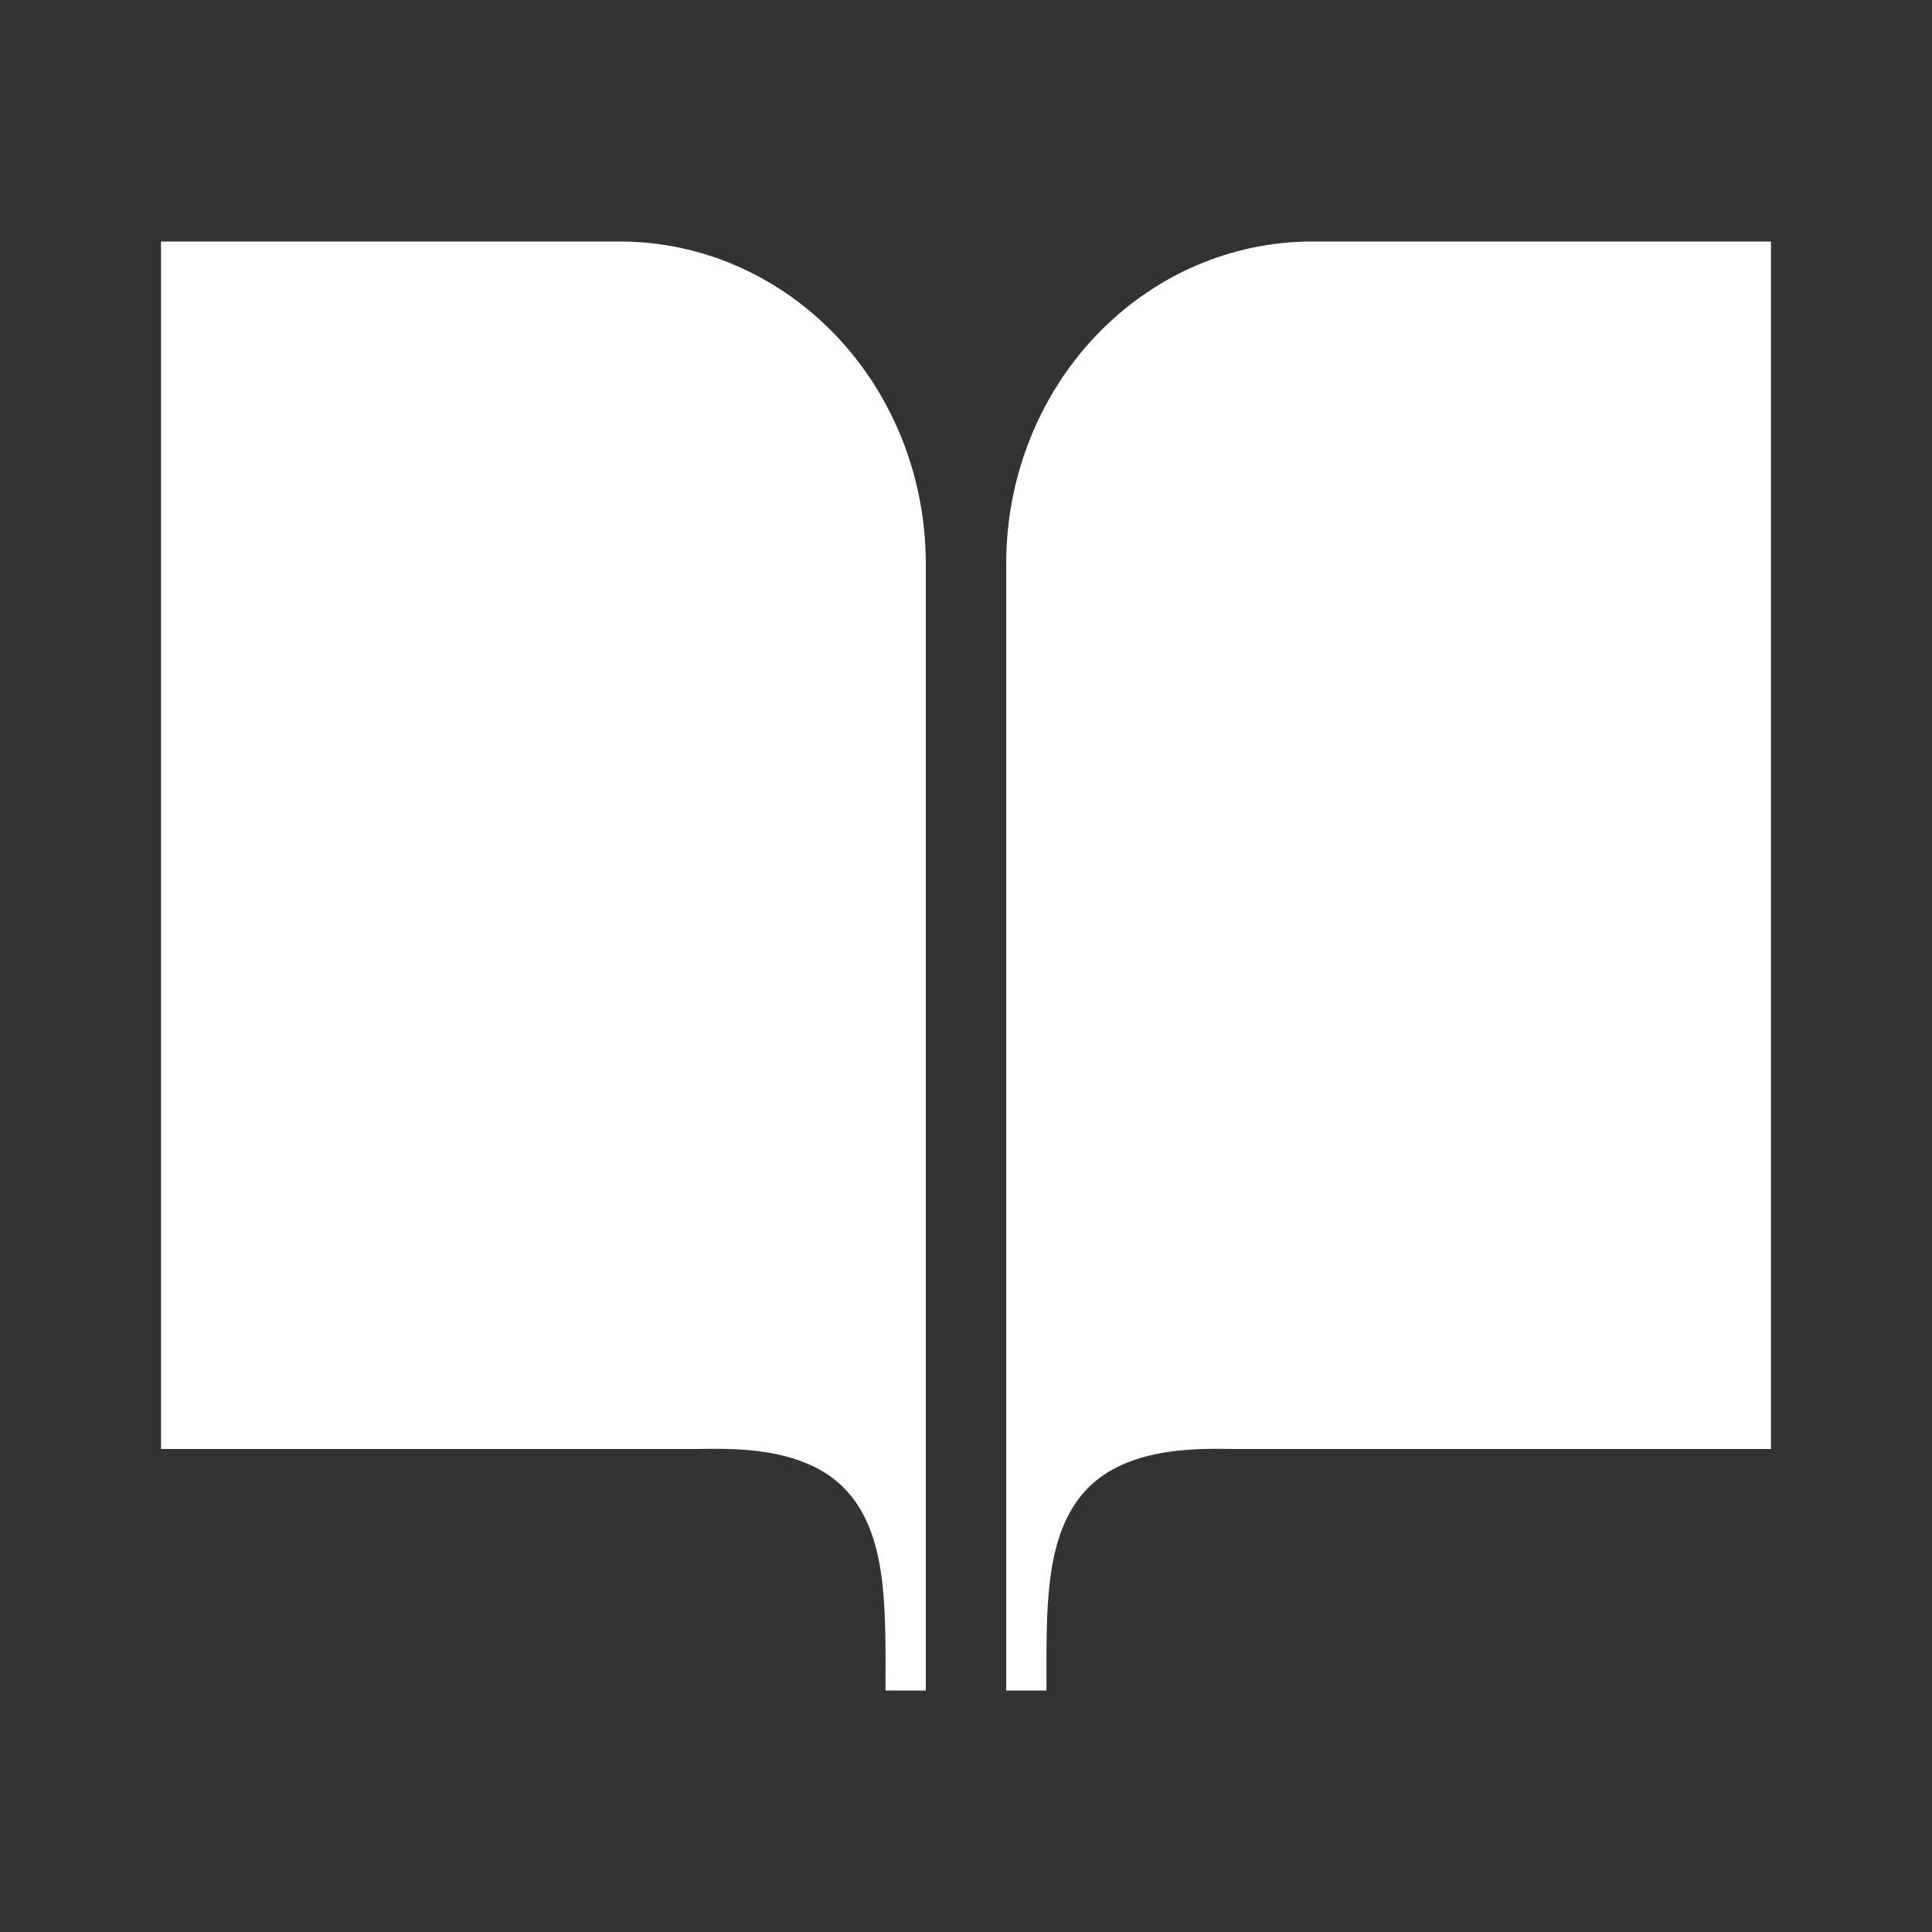 <svg width="32" height="32" viewBox="0 0 32 32" fill="none" xmlns="http://www.w3.org/2000/svg">
<rect x="0" y="0" width="32" height="32" fill="#333333" stroke="none"/>
<path d="M2.667 4H10.267C11.611 4 12.899 4.562 13.85 5.562C14.8 6.562 15.334 7.919 15.334 9.333V28H14.667C14.667 26.667 14.713 25.417 14 24.667C13.288 23.916 12 24 11.534 24H2.667V4Z" fill="white"/>
<path d="M29.333 4H21.733C20.389 4 19.101 4.562 18.15 5.562C17.2 6.562 16.666 7.919 16.666 9.333V28H17.333C17.333 26.667 17.287 25.417 18 24.667C18.712 23.916 20 24 20.466 24H29.333V4Z" fill="white"/>
</svg>

